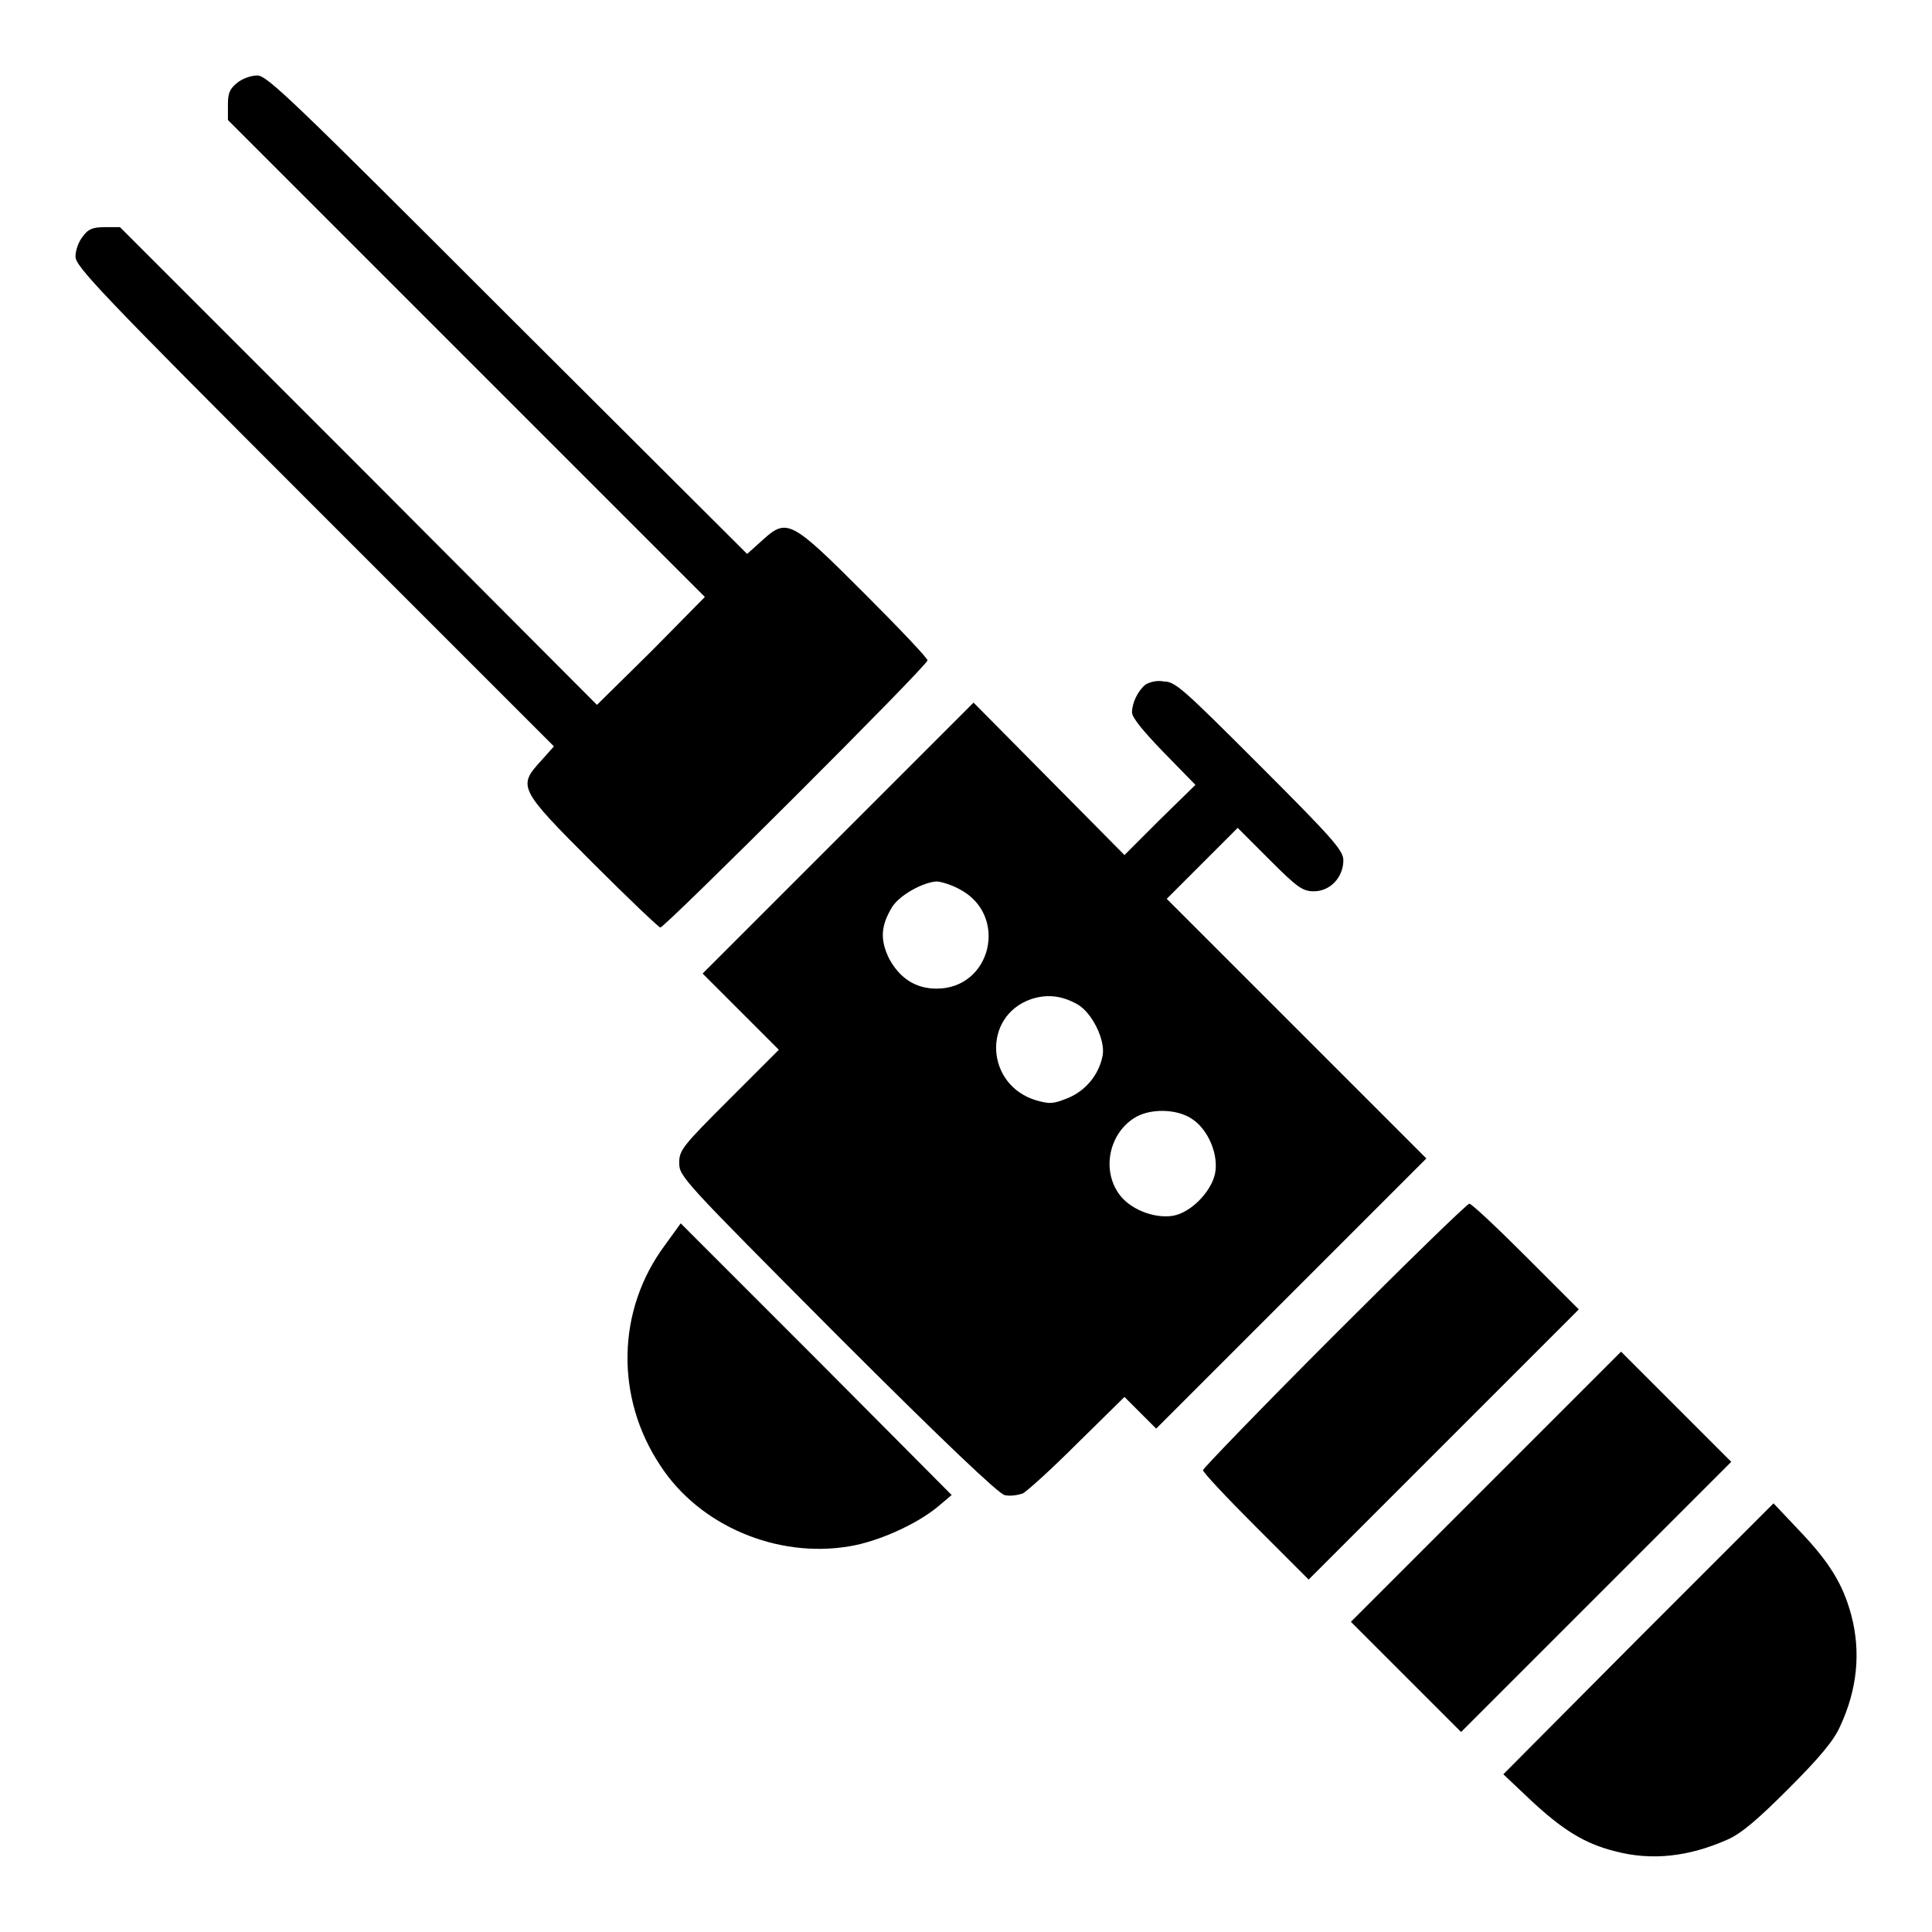 <?xml version="1.0" encoding="utf-8"?>
<!-- Svg Vector Icons : http://www.onlinewebfonts.com/icon -->
<!DOCTYPE svg PUBLIC "-//W3C//DTD SVG 1.1//EN" "http://www.w3.org/Graphics/SVG/1.1/DTD/svg11.dtd">
<svg version="1.1" xmlns="http://www.w3.org/2000/svg" xmlns:xlink="http://www.w3.org/1999/xlink" x="0px" y="0px" viewBox="0 0 256 256" enable-background="new 0 0 256 256" xml:space="preserve">
<g><g><g><path fill="#000000" d="M31.4,11c-1,0.8-1.2,1.4-1.2,2.9v2l31.6,31.6l31.6,31.6l-7.1,7.2l-7.2,7.1L47.5,61.7L15.9,30.1h-2c-1.5,0-2.2,0.2-2.9,1.2c-0.6,0.7-1,1.9-1,2.7c0,1.3,3.3,4.8,31.7,33.2l31.7,31.7l-1.7,1.9c-3.1,3.4-3,3.7,6.8,13.5c4.7,4.7,8.8,8.6,9,8.6c0.6,0,35.4-34.7,35.4-35.4c0-0.3-3.7-4.2-8.3-8.8c-9.8-9.8-10.3-10.1-13.6-7.1l-2,1.8L67.2,41.7C38.8,13.3,35.4,10,34.1,10C33.3,10,32.1,10.4,31.4,11z"/><path fill="#000000" d="M151.8,90.7c-1,0.8-1.8,2.4-1.8,3.7c0,0.7,1.5,2.5,4.2,5.3l4.2,4.3l-4.7,4.6l-4.7,4.7L139,103.2L129,93.1l-17.9,17.9L93.1,129l5,5l5.1,5.1l-6.6,6.6c-6.2,6.2-6.6,6.7-6.6,8.4c0,1.8,0.5,2.3,20.9,22.8c14.4,14.4,21.4,21,22.2,21.2c0.7,0.2,1.8,0,2.4-0.2c0.6-0.3,3.9-3.3,7.3-6.7l6.2-6.1l2.1,2.1l2.1,2.1l17.9-17.9l17.9-17.9l-17.2-17.2l-17.2-17.2l4.7-4.7l4.7-4.7l4.2,4.2c3.7,3.7,4.4,4.2,5.9,4.2c2.2,0,3.9-1.9,3.9-4.1c0-1.3-1.3-2.8-11.1-12.6c-10.3-10.3-11.2-11.1-12.7-11.1C153.3,90.1,152.3,90.4,151.8,90.7z M127.1,117.8c6.6,3.4,4.3,13.2-3,13.2c-2.8,0-4.9-1.4-6.3-4c-1.2-2.5-1.1-4.3,0.4-6.8c1-1.6,4.1-3.3,5.9-3.4C124.6,116.8,126,117.2,127.1,117.8z M142.8,133.1c1.9,1.1,3.7,4.7,3.3,6.8c-0.5,2.5-2.2,4.6-4.6,5.6c-2,0.8-2.4,0.8-4.2,0.3c-6.7-2-7.2-11.1-0.7-13.4C138.7,131.7,140.7,131.9,142.8,133.1z M158,148.3c2.1,1.4,3.5,4.7,3,7.2c-0.5,2.4-3.2,5.2-5.6,5.6c-2.5,0.4-5.8-0.9-7.2-3c-2.2-3.2-1.2-7.8,2-9.9C152.3,146.8,156,146.9,158,148.3z"/><path fill="#000000" d="M176.8,176.9c-9.6,9.6-17.4,17.7-17.4,17.9c0,0.3,3.2,3.7,7,7.5l7,7l17.9-17.9l17.9-17.9l-7-7c-3.8-3.8-7.2-7-7.5-7C194.5,159.4,186.4,167.3,176.8,176.9z"/><path fill="#000000" d="M88.1,165c-6.4,8.6-6.6,20.2-0.6,29.2c5.2,8,15.5,12.3,25,10.7c3.8-0.6,8.9-2.9,11.7-5.2l1.9-1.6L108.1,180l-17.9-17.9L88.1,165z"/><path fill="#000000" d="M196.9,197l-17.9,17.9l7.3,7.3l7.3,7.3l17.9-17.9l17.9-17.9l-7.3-7.3l-7.3-7.3L196.9,197z"/><path fill="#000000" d="M217.1,217.1l-17.9,18l3.7,3.5c4.2,3.9,7.1,5.7,11.1,6.7c4.9,1.3,9.8,0.7,14.8-1.5c1.9-0.8,4.1-2.7,8.2-6.8c4.2-4.2,6-6.4,6.8-8.2c2.3-4.9,2.8-9.9,1.5-14.8c-1.1-4.1-2.9-7-6.8-11.1l-3.5-3.7L217.1,217.1z"/></g></g></g>
</svg>